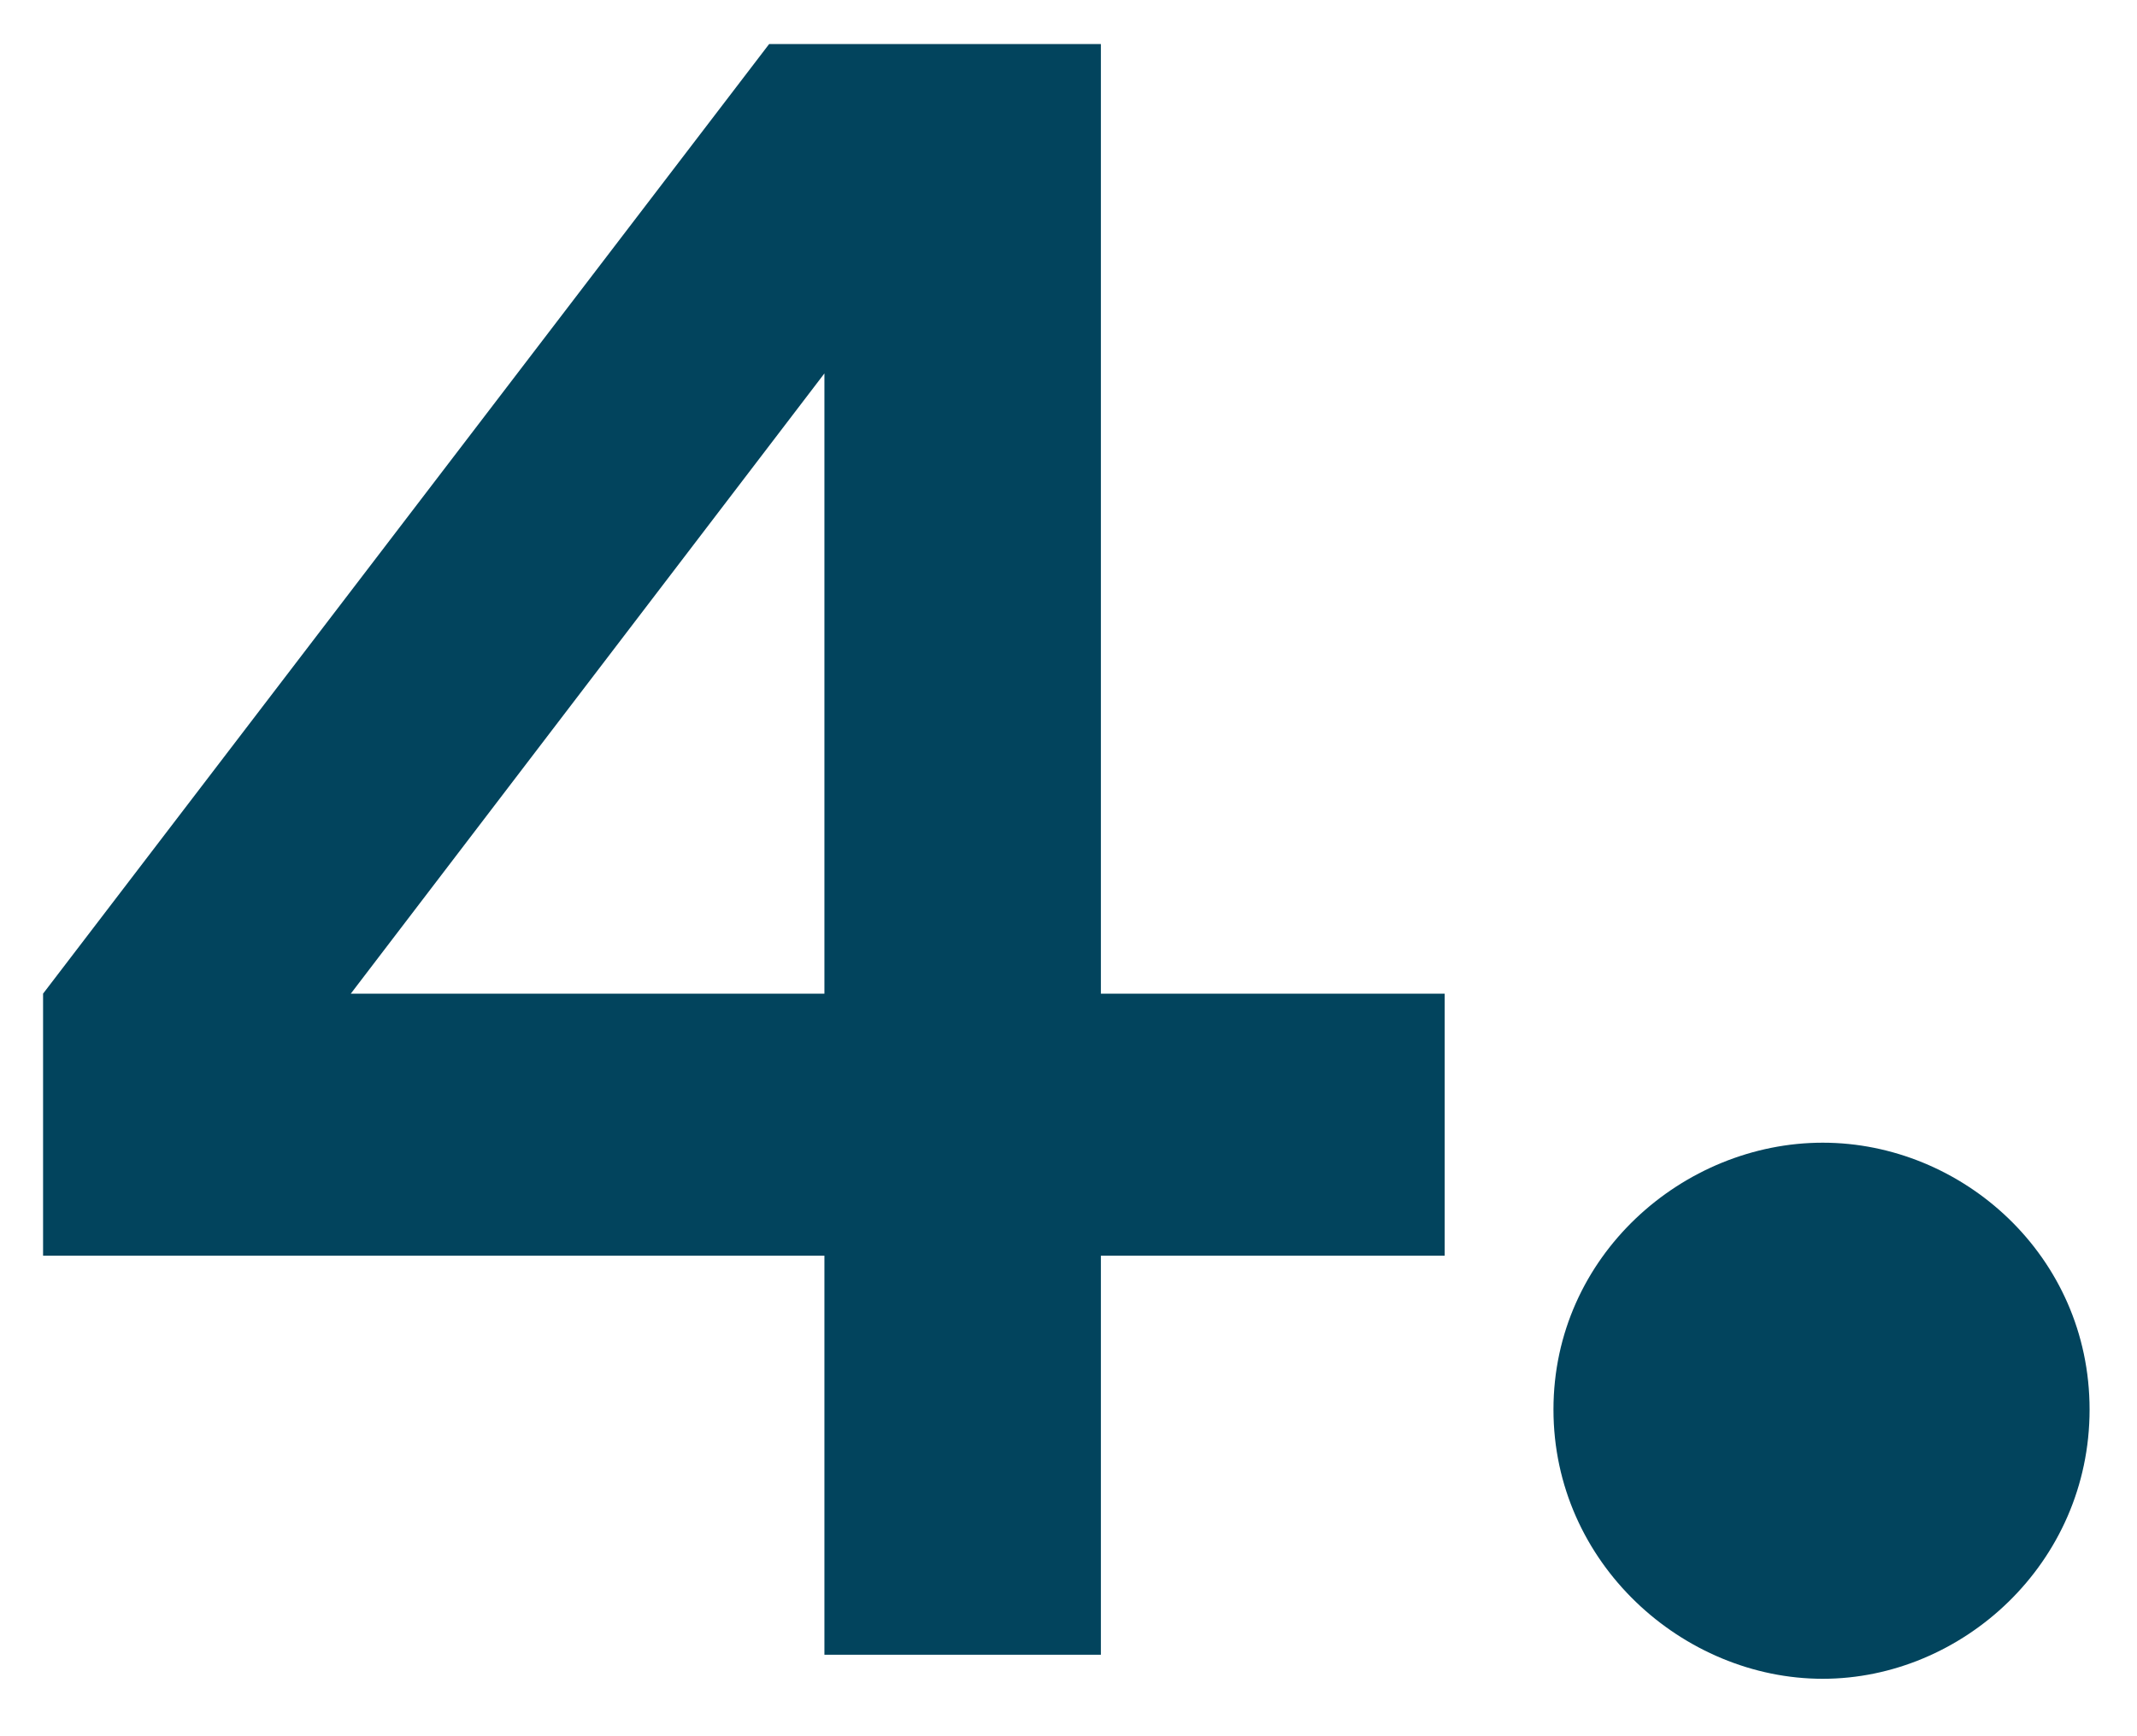 <?xml version="1.0" encoding="UTF-8"?> <svg xmlns="http://www.w3.org/2000/svg" width="32" height="26" viewBox="0 0 32 26" fill="none"><path d="M12.345 24.78V18.804H0.645V14.88L11.517 0.66H16.485V14.88H21.633V18.804H16.485V24.78H12.345ZM5.253 14.88H12.345V5.592L5.253 14.88Z" fill="#02445D"></path><path d="M27.294 25.14C25.206 25.14 23.262 23.412 23.262 21.108C23.262 18.804 25.206 17.112 27.294 17.112C29.382 17.112 31.29 18.804 31.29 21.108C31.29 23.412 29.382 25.14 27.294 25.14Z" fill="#02445D"></path></svg> 